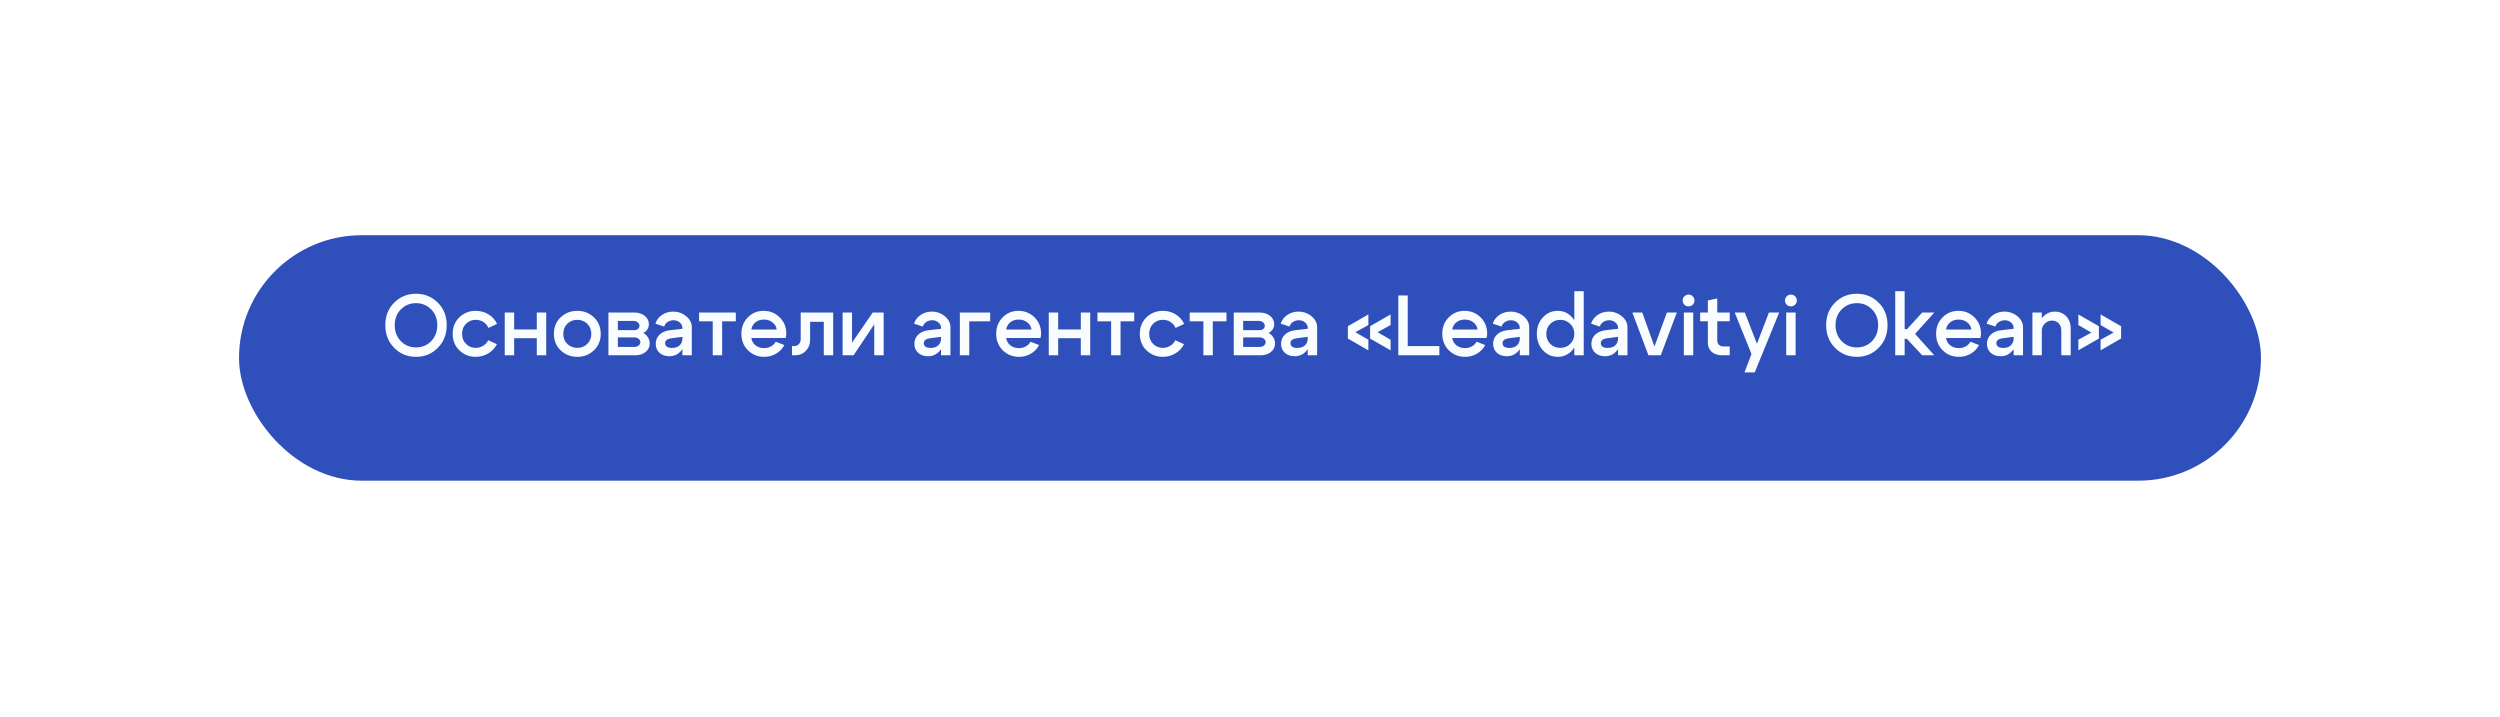 <?xml version="1.0" encoding="UTF-8"?> <svg xmlns="http://www.w3.org/2000/svg" width="387" height="111" viewBox="0 0 387 111" fill="none"><g filter="url(#filter0_d_51_685)"><rect x="37" y="32" width="313" height="38" rx="19" fill="#2F50BA"></rect></g><path d="M61.103 50.328C61.103 51.334 61.42 52.163 62.056 52.816C62.691 53.46 63.472 53.782 64.398 53.782C65.324 53.782 66.105 53.46 66.74 52.816C67.376 52.163 67.693 51.334 67.693 50.328C67.693 49.34 67.376 48.529 66.74 47.893C66.105 47.249 65.324 46.927 64.398 46.927C63.472 46.927 62.691 47.249 62.056 47.893C61.42 48.529 61.103 49.34 61.103 50.328ZM59.647 50.328C59.647 48.917 60.106 47.757 61.023 46.848C61.941 45.93 63.066 45.471 64.398 45.471C65.73 45.471 66.855 45.93 67.773 46.848C68.69 47.757 69.149 48.917 69.149 50.328C69.149 51.749 68.69 52.922 67.773 53.849C66.855 54.775 65.73 55.238 64.398 55.238C63.066 55.238 61.941 54.775 61.023 53.849C60.106 52.922 59.647 51.749 59.647 50.328ZM72.141 50.117C71.735 50.523 71.532 51.043 71.532 51.678C71.532 52.313 71.735 52.834 72.141 53.24C72.547 53.646 73.045 53.849 73.636 53.849C74.06 53.849 74.444 53.743 74.788 53.531C75.141 53.319 75.406 53.032 75.582 52.671L76.919 53.28C76.619 53.88 76.173 54.356 75.582 54.709C75 55.062 74.351 55.238 73.636 55.238C72.648 55.238 71.806 54.903 71.109 54.232C70.421 53.562 70.076 52.711 70.076 51.678C70.076 50.646 70.421 49.795 71.109 49.124C71.806 48.453 72.648 48.118 73.636 48.118C74.369 48.118 75.031 48.299 75.622 48.661C76.213 49.023 76.654 49.517 76.945 50.143L75.608 50.765C75.441 50.368 75.18 50.059 74.828 49.839C74.475 49.618 74.078 49.508 73.636 49.508C73.045 49.508 72.547 49.711 72.141 50.117ZM78.134 55V48.383H79.59V51.003H83.097V48.383H84.553V55H83.097V52.353H79.59V55H78.134ZM87.818 50.117C87.403 50.523 87.196 51.043 87.196 51.678C87.196 52.313 87.403 52.834 87.818 53.24C88.242 53.646 88.758 53.849 89.367 53.849C89.975 53.849 90.487 53.646 90.902 53.24C91.325 52.834 91.537 52.313 91.537 51.678C91.537 51.043 91.325 50.523 90.902 50.117C90.487 49.711 89.975 49.508 89.367 49.508C88.758 49.508 88.242 49.711 87.818 50.117ZM86.786 54.232C86.089 53.562 85.74 52.711 85.74 51.678C85.74 50.646 86.089 49.795 86.786 49.124C87.492 48.453 88.352 48.118 89.367 48.118C90.381 48.118 91.237 48.453 91.934 49.124C92.64 49.795 92.993 50.646 92.993 51.678C92.993 52.711 92.64 53.562 91.934 54.232C91.237 54.903 90.381 55.238 89.367 55.238C88.352 55.238 87.492 54.903 86.786 54.232ZM98.077 49.68H95.642V51.109H98.183C98.412 51.109 98.602 51.047 98.752 50.924C98.91 50.791 98.99 50.633 98.99 50.447C98.99 50.227 98.902 50.046 98.725 49.905C98.558 49.755 98.341 49.68 98.077 49.68ZM98.209 52.234H95.642V53.703H98.209C98.465 53.703 98.681 53.633 98.858 53.491C99.034 53.35 99.122 53.178 99.122 52.975C99.122 52.763 99.034 52.587 98.858 52.446C98.69 52.305 98.474 52.234 98.209 52.234ZM98.341 55H94.186V48.383H98.209C98.853 48.383 99.387 48.555 99.81 48.899C100.234 49.243 100.446 49.671 100.446 50.183C100.446 50.483 100.366 50.752 100.207 50.99C100.057 51.228 99.846 51.413 99.572 51.546C99.881 51.705 100.124 51.93 100.3 52.221C100.485 52.503 100.578 52.821 100.578 53.174C100.578 53.694 100.366 54.131 99.943 54.484C99.519 54.828 98.986 55 98.341 55ZM105.637 52.141L104.009 52.353C103.312 52.433 102.963 52.688 102.963 53.121C102.963 53.359 103.056 53.544 103.241 53.677C103.435 53.8 103.7 53.862 104.035 53.862C104.521 53.862 104.909 53.73 105.2 53.465C105.491 53.191 105.637 52.838 105.637 52.406H106.1C106.1 53.191 105.862 53.844 105.385 54.365C104.918 54.885 104.326 55.146 103.612 55.146C102.994 55.146 102.487 54.969 102.09 54.616C101.702 54.255 101.508 53.791 101.508 53.227C101.508 52.662 101.702 52.19 102.09 51.811C102.487 51.431 103.016 51.202 103.678 51.122L105.637 50.897V50.752C105.637 50.425 105.5 50.148 105.226 49.918C104.962 49.689 104.64 49.574 104.26 49.574C103.916 49.574 103.607 49.667 103.334 49.852C103.06 50.037 102.888 50.271 102.818 50.553L101.455 50.103C101.631 49.547 101.971 49.098 102.474 48.754C102.985 48.409 103.559 48.237 104.194 48.237C104.979 48.237 105.659 48.48 106.232 48.965C106.806 49.442 107.092 50.006 107.092 50.659V55H105.637V52.141ZM113.904 48.383V49.746H111.787V55H110.331V49.746H108.214V48.383H113.904ZM120.233 51.017C120.163 50.54 119.942 50.165 119.572 49.892C119.21 49.609 118.769 49.468 118.248 49.468C117.745 49.468 117.317 49.605 116.964 49.878C116.612 50.152 116.391 50.531 116.303 51.017H120.233ZM116.303 52.327C116.391 52.812 116.616 53.196 116.978 53.478C117.339 53.752 117.776 53.888 118.288 53.888C118.676 53.888 119.029 53.8 119.347 53.624C119.673 53.447 119.916 53.205 120.074 52.896L121.411 53.412C121.129 53.968 120.705 54.413 120.141 54.749C119.585 55.075 118.972 55.238 118.301 55.238C117.304 55.238 116.466 54.903 115.787 54.232C115.107 53.553 114.768 52.697 114.768 51.665C114.768 50.65 115.098 49.808 115.76 49.137C116.422 48.458 117.238 48.118 118.208 48.118C119.188 48.118 120.017 48.453 120.696 49.124C121.376 49.795 121.716 50.633 121.716 51.639C121.716 51.833 121.685 52.062 121.623 52.327H116.303ZM122.916 53.571C123.243 53.571 123.494 53.469 123.671 53.266C123.856 53.063 123.948 52.803 123.948 52.486V48.383H128.977V55H127.522V49.812H125.404V52.671C125.404 53.306 125.184 53.853 124.743 54.312C124.31 54.771 123.746 55 123.049 55H122.599V53.571H122.916ZM136.79 55H135.334V50.209L132.132 55H130.438V48.383H131.893V53.041L135.096 48.383H136.79V55ZM145.675 52.141L144.047 52.353C143.35 52.433 143.002 52.688 143.002 53.121C143.002 53.359 143.094 53.544 143.28 53.677C143.474 53.8 143.738 53.862 144.074 53.862C144.559 53.862 144.947 53.73 145.238 53.465C145.53 53.191 145.675 52.838 145.675 52.406H146.138C146.138 53.191 145.9 53.844 145.424 54.365C144.956 54.885 144.365 55.146 143.65 55.146C143.033 55.146 142.525 54.969 142.128 54.616C141.74 54.255 141.546 53.791 141.546 53.227C141.546 52.662 141.74 52.19 142.128 51.811C142.525 51.431 143.055 51.202 143.716 51.122L145.675 50.897V50.752C145.675 50.425 145.538 50.148 145.265 49.918C145 49.689 144.678 49.574 144.299 49.574C143.955 49.574 143.646 49.667 143.372 49.852C143.099 50.037 142.927 50.271 142.856 50.553L141.493 50.103C141.67 49.547 142.009 49.098 142.512 48.754C143.024 48.409 143.597 48.237 144.233 48.237C145.018 48.237 145.697 48.48 146.271 48.965C146.844 49.442 147.131 50.006 147.131 50.659V55H145.675V52.141ZM148.583 55V48.383H153.281V49.746H150.039V55H148.583ZM159.677 51.017C159.607 50.54 159.386 50.165 159.016 49.892C158.654 49.609 158.213 49.468 157.692 49.468C157.189 49.468 156.761 49.605 156.408 49.878C156.055 50.152 155.835 50.531 155.747 51.017H159.677ZM155.747 52.327C155.835 52.812 156.06 53.196 156.422 53.478C156.783 53.752 157.22 53.888 157.732 53.888C158.12 53.888 158.473 53.8 158.791 53.624C159.117 53.447 159.36 53.205 159.518 52.896L160.855 53.412C160.573 53.968 160.149 54.413 159.585 54.749C159.029 55.075 158.416 55.238 157.745 55.238C156.748 55.238 155.91 54.903 155.231 54.232C154.551 53.553 154.212 52.697 154.212 51.665C154.212 50.65 154.542 49.808 155.204 49.137C155.866 48.458 156.682 48.118 157.652 48.118C158.632 48.118 159.461 48.453 160.14 49.124C160.82 49.795 161.159 50.633 161.159 51.639C161.159 51.833 161.129 52.062 161.067 52.327H155.747ZM162.347 55V48.383H163.803V51.003H167.31V48.383H168.765V55H167.31V52.353H163.803V55H162.347ZM175.577 48.383V49.746H173.46V55H172.004V49.746H169.887V48.383H175.577ZM178.505 50.117C178.099 50.523 177.896 51.043 177.896 51.678C177.896 52.313 178.099 52.834 178.505 53.24C178.911 53.646 179.41 53.849 180.001 53.849C180.424 53.849 180.808 53.743 181.152 53.531C181.505 53.319 181.77 53.032 181.946 52.671L183.283 53.28C182.983 53.88 182.537 54.356 181.946 54.709C181.364 55.062 180.715 55.238 180.001 55.238C179.013 55.238 178.17 54.903 177.473 54.232C176.785 53.562 176.441 52.711 176.441 51.678C176.441 50.646 176.785 49.795 177.473 49.124C178.17 48.453 179.013 48.118 180.001 48.118C180.733 48.118 181.395 48.299 181.986 48.661C182.577 49.023 183.018 49.517 183.309 50.143L181.973 50.765C181.805 50.368 181.545 50.059 181.192 49.839C180.839 49.618 180.442 49.508 180.001 49.508C179.41 49.508 178.911 49.711 178.505 50.117ZM189.858 48.383V49.746H187.741V55H186.285V49.746H184.168V48.383H189.858ZM194.877 49.68H192.442V51.109H194.983C195.212 51.109 195.402 51.047 195.552 50.924C195.711 50.791 195.79 50.633 195.79 50.447C195.79 50.227 195.702 50.046 195.526 49.905C195.358 49.755 195.142 49.68 194.877 49.68ZM195.01 52.234H192.442V53.703H195.01C195.265 53.703 195.482 53.633 195.658 53.491C195.834 53.35 195.923 53.178 195.923 52.975C195.923 52.763 195.834 52.587 195.658 52.446C195.49 52.305 195.274 52.234 195.01 52.234ZM195.142 55H190.986V48.383H195.01C195.654 48.383 196.187 48.555 196.611 48.899C197.034 49.243 197.246 49.671 197.246 50.183C197.246 50.483 197.167 50.752 197.008 50.99C196.858 51.228 196.646 51.413 196.373 51.546C196.681 51.705 196.924 51.93 197.101 52.221C197.286 52.503 197.378 52.821 197.378 53.174C197.378 53.694 197.167 54.131 196.743 54.484C196.32 54.828 195.786 55 195.142 55ZM202.437 52.141L200.809 52.353C200.112 52.433 199.764 52.688 199.764 53.121C199.764 53.359 199.856 53.544 200.042 53.677C200.236 53.8 200.501 53.862 200.836 53.862C201.321 53.862 201.709 53.73 202 53.465C202.292 53.191 202.437 52.838 202.437 52.406H202.9C202.9 53.191 202.662 53.844 202.186 54.365C201.718 54.885 201.127 55.146 200.412 55.146C199.795 55.146 199.287 54.969 198.89 54.616C198.502 54.255 198.308 53.791 198.308 53.227C198.308 52.662 198.502 52.19 198.89 51.811C199.287 51.431 199.817 51.202 200.478 51.122L202.437 50.897V50.752C202.437 50.425 202.3 50.148 202.027 49.918C201.762 49.689 201.44 49.574 201.061 49.574C200.717 49.574 200.408 49.667 200.134 49.852C199.861 50.037 199.689 50.271 199.618 50.553L198.255 50.103C198.432 49.547 198.771 49.098 199.274 48.754C199.786 48.409 200.359 48.237 200.995 48.237C201.78 48.237 202.459 48.48 203.033 48.965C203.606 49.442 203.893 50.006 203.893 50.659V55H202.437V52.141ZM215.264 52.591V54.232L212.088 52.406V50.5L215.264 48.674V50.315L213.253 51.427L215.264 52.591ZM211.823 52.591V54.232L208.647 52.406V50.5L211.823 48.674V50.315L209.812 51.427L211.823 52.591ZM217.915 53.571H222.812V55H216.46V45.736H217.915V53.571ZM228.73 51.017C228.659 50.54 228.439 50.165 228.068 49.892C227.706 49.609 227.265 49.468 226.745 49.468C226.242 49.468 225.814 49.605 225.461 49.878C225.108 50.152 224.888 50.531 224.799 51.017H228.73ZM224.799 52.327C224.888 52.812 225.113 53.196 225.474 53.478C225.836 53.752 226.273 53.888 226.785 53.888C227.173 53.888 227.526 53.8 227.843 53.624C228.17 53.447 228.412 53.205 228.571 52.896L229.908 53.412C229.625 53.968 229.202 54.413 228.637 54.749C228.081 55.075 227.468 55.238 226.798 55.238C225.801 55.238 224.963 54.903 224.283 54.232C223.604 53.553 223.264 52.697 223.264 51.665C223.264 50.65 223.595 49.808 224.257 49.137C224.919 48.458 225.735 48.118 226.705 48.118C227.684 48.118 228.514 48.453 229.193 49.124C229.872 49.795 230.212 50.633 230.212 51.639C230.212 51.833 230.181 52.062 230.12 52.327H224.799ZM235.264 52.141L233.636 52.353C232.939 52.433 232.591 52.688 232.591 53.121C232.591 53.359 232.683 53.544 232.869 53.677C233.063 53.8 233.327 53.862 233.663 53.862C234.148 53.862 234.536 53.73 234.827 53.465C235.118 53.191 235.264 52.838 235.264 52.406H235.727C235.727 53.191 235.489 53.844 235.013 54.365C234.545 54.885 233.954 55.146 233.239 55.146C232.622 55.146 232.114 54.969 231.717 54.616C231.329 54.255 231.135 53.791 231.135 53.227C231.135 52.662 231.329 52.19 231.717 51.811C232.114 51.431 232.644 51.202 233.305 51.122L235.264 50.897V50.752C235.264 50.425 235.127 50.148 234.854 49.918C234.589 49.689 234.267 49.574 233.888 49.574C233.544 49.574 233.235 49.667 232.961 49.852C232.688 50.037 232.516 50.271 232.445 50.553L231.082 50.103C231.258 49.547 231.598 49.098 232.101 48.754C232.613 48.409 233.186 48.237 233.821 48.237C234.607 48.237 235.286 48.48 235.86 48.965C236.433 49.442 236.72 50.006 236.72 50.659V55H235.264V52.141ZM245.159 55H243.704V45.074H245.159V55ZM243.068 53.24C243.492 52.825 243.704 52.305 243.704 51.678C243.704 51.052 243.492 50.536 243.068 50.13C242.654 49.715 242.142 49.508 241.533 49.508C240.924 49.508 240.408 49.715 239.985 50.13C239.57 50.536 239.363 51.052 239.363 51.678C239.363 52.305 239.57 52.825 239.985 53.24C240.408 53.646 240.924 53.849 241.533 53.849C242.142 53.849 242.654 53.646 243.068 53.24ZM243.373 49.137C243.973 49.808 244.273 50.655 244.273 51.678C244.273 52.702 243.973 53.553 243.373 54.232C242.773 54.903 242.032 55.238 241.149 55.238C240.232 55.238 239.46 54.898 238.833 54.219C238.216 53.54 237.907 52.693 237.907 51.678C237.907 50.664 238.216 49.817 238.833 49.137C239.46 48.458 240.232 48.118 241.149 48.118C242.032 48.118 242.773 48.458 243.373 49.137ZM250.475 52.141L248.848 52.353C248.151 52.433 247.802 52.688 247.802 53.121C247.802 53.359 247.895 53.544 248.08 53.677C248.274 53.8 248.539 53.862 248.874 53.862C249.359 53.862 249.748 53.73 250.039 53.465C250.33 53.191 250.475 52.838 250.475 52.406H250.939C250.939 53.191 250.7 53.844 250.224 54.365C249.756 54.885 249.165 55.146 248.451 55.146C247.833 55.146 247.326 54.969 246.929 54.616C246.541 54.255 246.346 53.791 246.346 53.227C246.346 52.662 246.541 52.19 246.929 51.811C247.326 51.431 247.855 51.202 248.517 51.122L250.475 50.897V50.752C250.475 50.425 250.339 50.148 250.065 49.918C249.801 49.689 249.479 49.574 249.099 49.574C248.755 49.574 248.446 49.667 248.173 49.852C247.899 50.037 247.727 50.271 247.657 50.553L246.293 50.103C246.47 49.547 246.81 49.098 247.313 48.754C247.824 48.409 248.398 48.237 249.033 48.237C249.818 48.237 250.498 48.48 251.071 48.965C251.644 49.442 251.931 50.006 251.931 50.659V55H250.475V52.141ZM258.037 48.383H259.572L257.084 55H255.179L252.691 48.383H254.226L256.105 53.65L258.037 48.383ZM260.738 47.165C260.562 46.989 260.474 46.773 260.474 46.517C260.474 46.261 260.562 46.045 260.738 45.868C260.915 45.692 261.131 45.604 261.387 45.604C261.643 45.604 261.859 45.692 262.035 45.868C262.212 46.045 262.3 46.261 262.3 46.517C262.3 46.773 262.212 46.989 262.035 47.165C261.859 47.342 261.643 47.43 261.387 47.43C261.131 47.43 260.915 47.342 260.738 47.165ZM260.659 55V48.383H262.115V55H260.659ZM266.863 53.637H267.763V55H266.638C265.932 55 265.377 54.824 264.971 54.471C264.574 54.118 264.375 53.633 264.375 53.015V49.733H263.184V48.383H264.375V46.504L265.831 46.199V48.383H267.763V49.733H265.831V52.684C265.831 52.984 265.919 53.218 266.096 53.385C266.272 53.553 266.528 53.637 266.863 53.637ZM273.829 48.383H275.417L271.632 57.647H270.044L271.129 54.801L268.535 48.383H270.097L271.976 53.213L273.829 48.383ZM276.583 47.165C276.407 46.989 276.318 46.773 276.318 46.517C276.318 46.261 276.407 46.045 276.583 45.868C276.759 45.692 276.976 45.604 277.231 45.604C277.487 45.604 277.704 45.692 277.88 45.868C278.056 46.045 278.145 46.261 278.145 46.517C278.145 46.773 278.056 46.989 277.88 47.165C277.704 47.342 277.487 47.43 277.231 47.43C276.976 47.43 276.759 47.342 276.583 47.165ZM276.504 55V48.383H277.959V55H276.504ZM284.144 50.328C284.144 51.334 284.462 52.163 285.097 52.816C285.732 53.46 286.513 53.782 287.44 53.782C288.366 53.782 289.147 53.46 289.782 52.816C290.417 52.163 290.735 51.334 290.735 50.328C290.735 49.34 290.417 48.529 289.782 47.893C289.147 47.249 288.366 46.927 287.44 46.927C286.513 46.927 285.732 47.249 285.097 47.893C284.462 48.529 284.144 49.34 284.144 50.328ZM282.689 50.328C282.689 48.917 283.147 47.757 284.065 46.848C284.983 45.93 286.107 45.471 287.44 45.471C288.772 45.471 289.897 45.93 290.814 46.848C291.732 47.757 292.191 48.917 292.191 50.328C292.191 51.749 291.732 52.922 290.814 53.849C289.897 54.775 288.772 55.238 287.44 55.238C286.107 55.238 284.983 54.775 284.065 53.849C283.147 52.922 282.689 51.749 282.689 50.328ZM293.383 55V45.074H294.839V50.964H295.196L297.552 48.383H299.431L296.453 51.691L299.431 55H297.552L295.196 52.459H294.839V55H293.383ZM305.175 51.017C305.105 50.54 304.884 50.165 304.513 49.892C304.152 49.609 303.711 49.468 303.19 49.468C302.687 49.468 302.259 49.605 301.906 49.878C301.553 50.152 301.333 50.531 301.245 51.017H305.175ZM301.245 52.327C301.333 52.812 301.558 53.196 301.92 53.478C302.281 53.752 302.718 53.888 303.23 53.888C303.618 53.888 303.971 53.8 304.288 53.624C304.615 53.447 304.858 53.205 305.016 52.896L306.353 53.412C306.071 53.968 305.647 54.413 305.083 54.749C304.527 55.075 303.914 55.238 303.243 55.238C302.246 55.238 301.408 54.903 300.728 54.232C300.049 53.553 299.709 52.697 299.709 51.665C299.709 50.65 300.04 49.808 300.702 49.137C301.364 48.458 302.18 48.118 303.15 48.118C304.13 48.118 304.959 48.453 305.638 49.124C306.318 49.795 306.657 50.633 306.657 51.639C306.657 51.833 306.626 52.062 306.565 52.327H301.245ZM311.709 52.141L310.081 52.353C309.384 52.433 309.036 52.688 309.036 53.121C309.036 53.359 309.129 53.544 309.314 53.677C309.508 53.8 309.773 53.862 310.108 53.862C310.593 53.862 310.981 53.73 311.272 53.465C311.564 53.191 311.709 52.838 311.709 52.406H312.172C312.172 53.191 311.934 53.844 311.458 54.365C310.99 54.885 310.399 55.146 309.684 55.146C309.067 55.146 308.559 54.969 308.162 54.616C307.774 54.255 307.58 53.791 307.58 53.227C307.58 52.662 307.774 52.19 308.162 51.811C308.559 51.431 309.089 51.202 309.751 51.122L311.709 50.897V50.752C311.709 50.425 311.572 50.148 311.299 49.918C311.034 49.689 310.712 49.574 310.333 49.574C309.989 49.574 309.68 49.667 309.406 49.852C309.133 50.037 308.961 50.271 308.89 50.553L307.527 50.103C307.704 49.547 308.043 49.098 308.546 48.754C309.058 48.409 309.631 48.237 310.267 48.237C311.052 48.237 311.731 48.48 312.305 48.965C312.878 49.442 313.165 50.006 313.165 50.659V55H311.709V52.141ZM314.617 55V48.383H316.073V55H314.617ZM319.09 55V51.189C319.09 50.703 318.953 50.324 318.68 50.05C318.415 49.768 318.071 49.627 317.648 49.627C317.215 49.627 316.845 49.781 316.536 50.09C316.227 50.39 316.073 50.756 316.073 51.189H315.438C315.438 50.368 315.693 49.671 316.205 49.098C316.717 48.524 317.348 48.237 318.098 48.237C318.795 48.237 319.377 48.476 319.844 48.952C320.312 49.428 320.546 50.064 320.546 50.858V55H319.09ZM321.732 50.315V48.674L324.908 50.5V52.406L321.732 54.232V52.591L323.743 51.48L321.732 50.315ZM325.173 50.315V48.674L328.349 50.5V52.406L325.173 54.232V52.591L327.184 51.48L325.173 50.315Z" fill="#F9FDFF"></path><defs><filter id="filter0_d_51_685" x="0.83" y="0.241" width="385.34" height="110.34" filterUnits="userSpaceOnUse" color-interpolation-filters="sRGB"><feFlood flood-opacity="0" result="BackgroundImageFix"></feFlood><feColorMatrix in="SourceAlpha" type="matrix" values="0 0 0 0 0 0 0 0 0 0 0 0 0 0 0 0 0 0 127 0" result="hardAlpha"></feColorMatrix><feOffset dy="4.411"></feOffset><feGaussianBlur stdDeviation="18.085"></feGaussianBlur><feComposite in2="hardAlpha" operator="out"></feComposite><feColorMatrix type="matrix" values="0 0 0 0 0 0 0 0 0 0 0 0 0 0 0 0 0 0 0.52 0"></feColorMatrix><feBlend mode="normal" in2="BackgroundImageFix" result="effect1_dropShadow_51_685"></feBlend><feBlend mode="normal" in="SourceGraphic" in2="effect1_dropShadow_51_685" result="shape"></feBlend></filter></defs></svg> 
